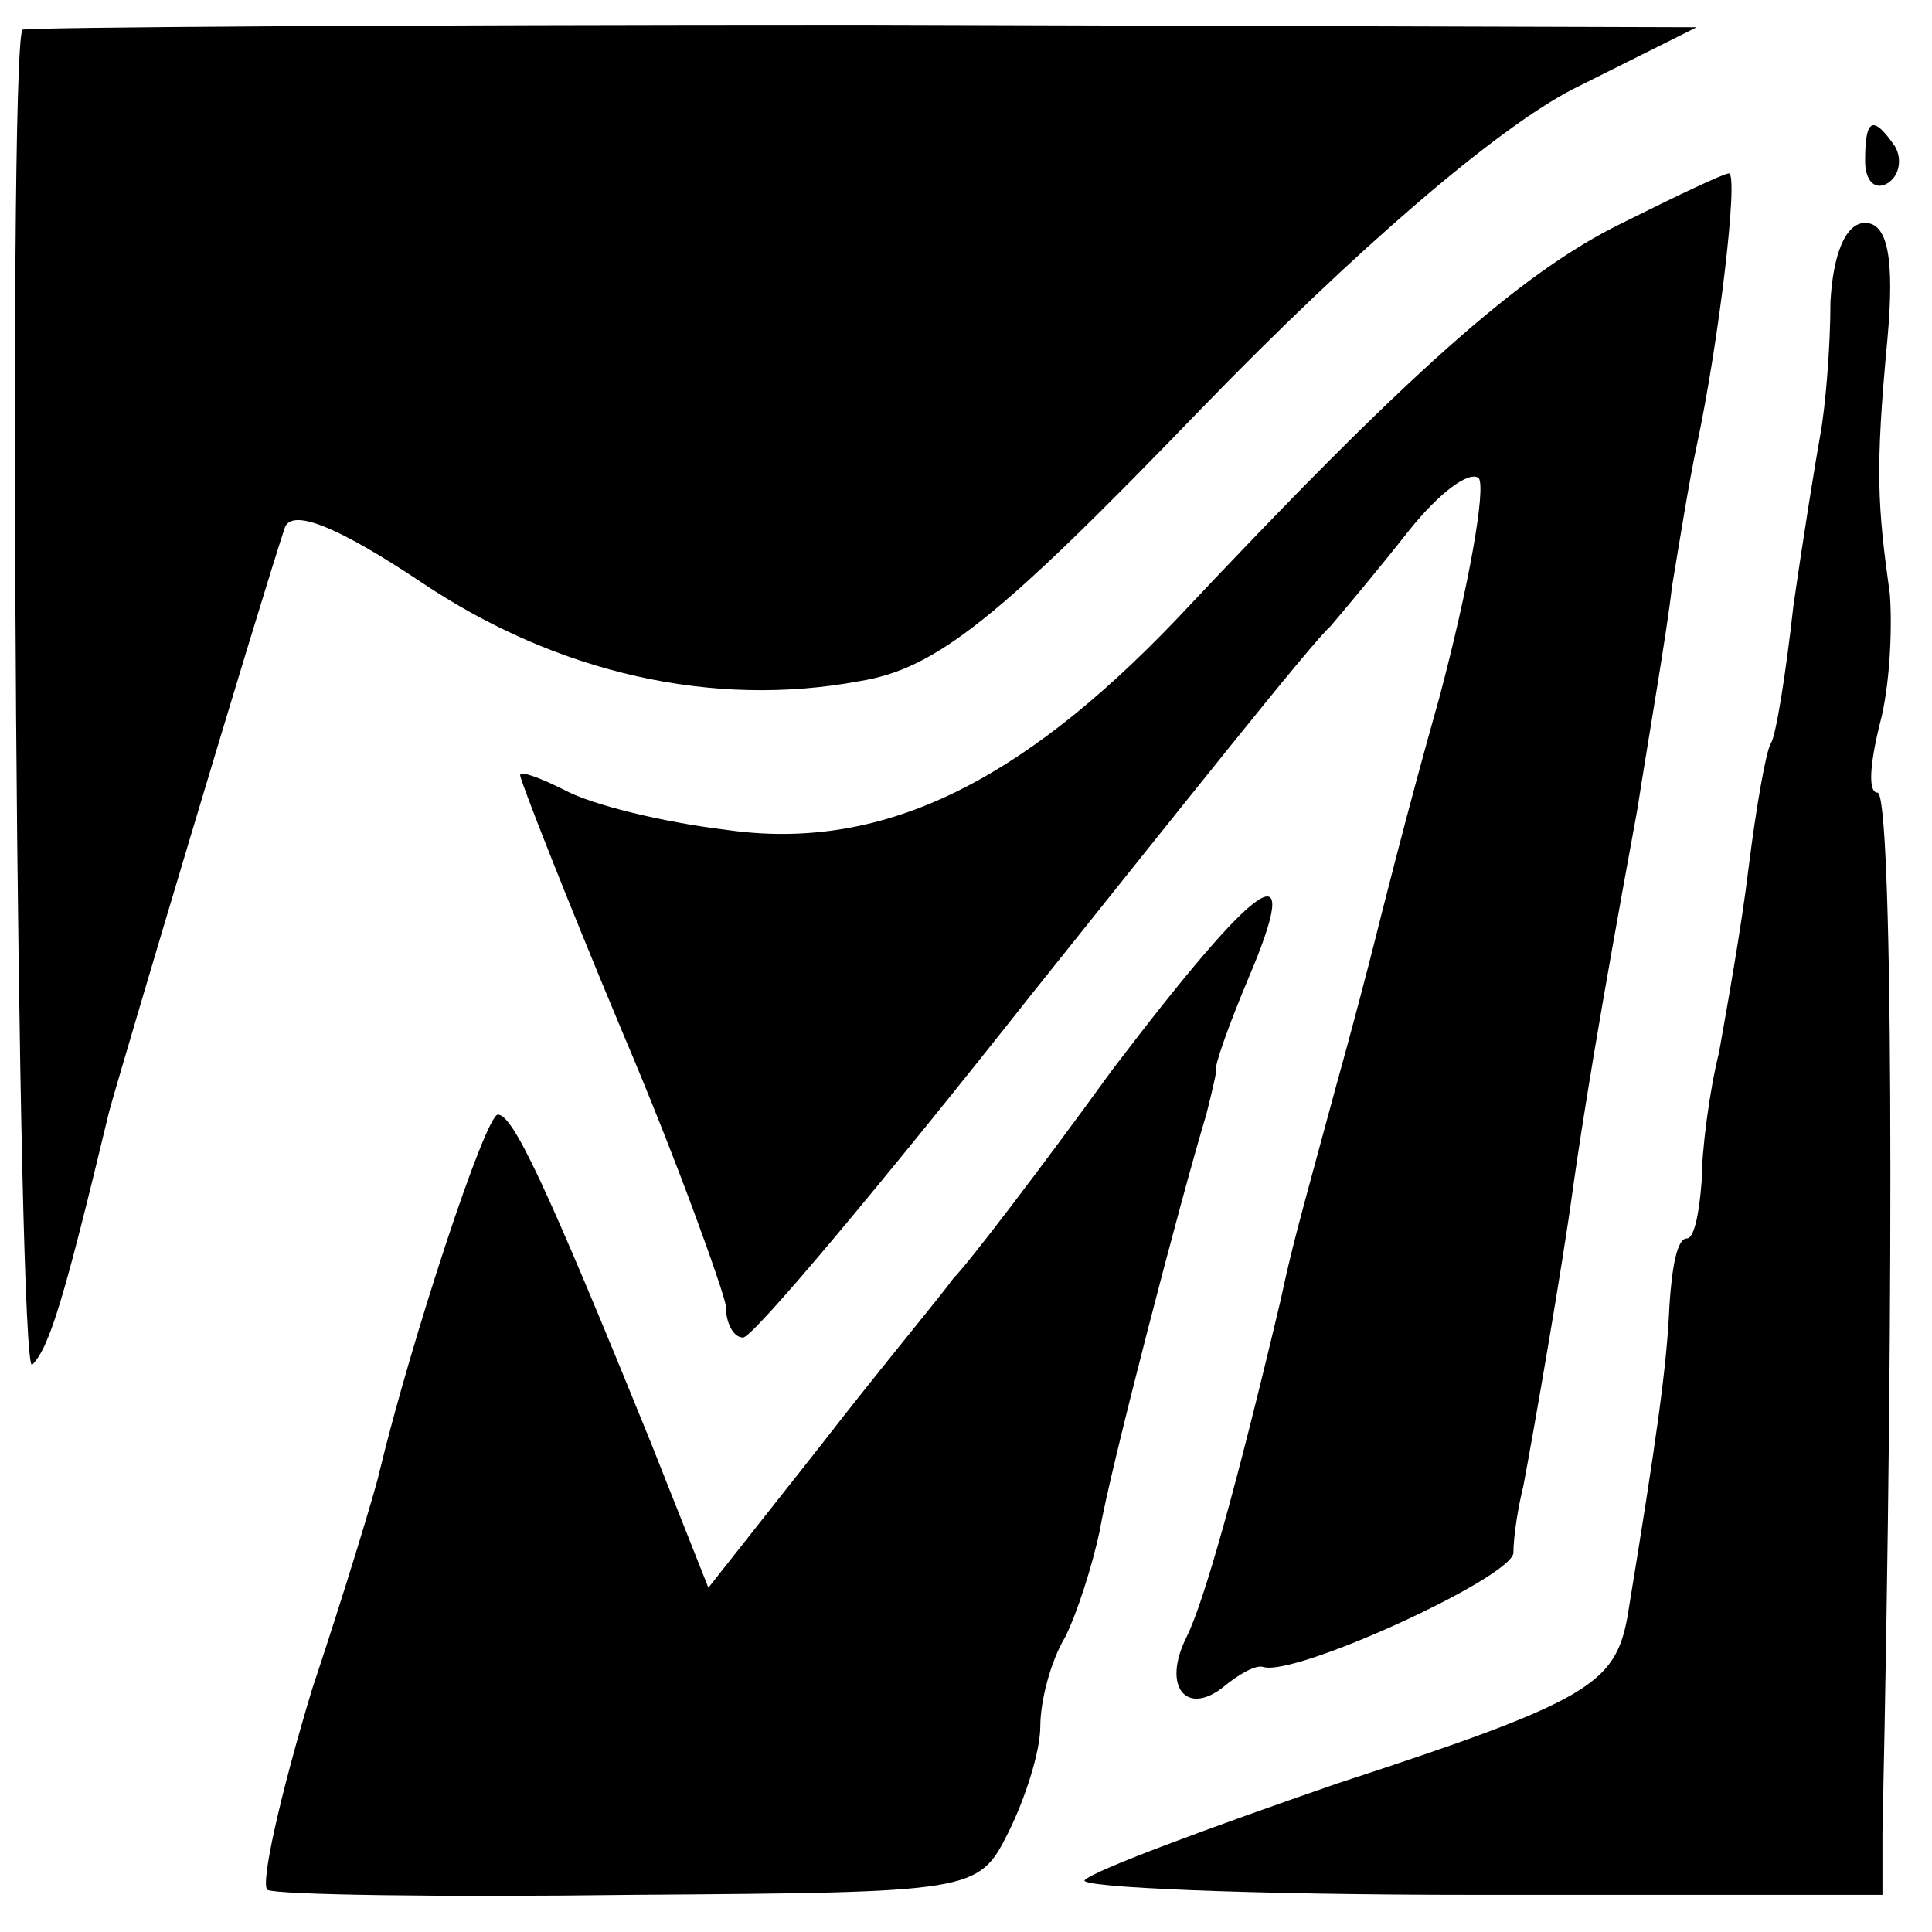 <?xml version="1.0" standalone="no"?>
<!DOCTYPE svg PUBLIC "-//W3C//DTD SVG 20010904//EN"
 "http://www.w3.org/TR/2001/REC-SVG-20010904/DTD/svg10.dtd">
<svg version="1.0" xmlns="http://www.w3.org/2000/svg"
 width="78pt" height="78pt" viewBox="0 0 78 78"
 preserveAspectRatio="xMidYMid meet">
<g transform="translate(0,78) scale(0.1,-0.1)"
fill="#000000" stroke="none">
<path d="M9 768 c-6 -15 -2 -545 4 -539 7 7 13 27 31 102 4 15 61 206 71 236
3 8 22 0 55 -22 55 -37 118 -51 177 -40 31 5 56 25 138 110 62 64 119 113 150
129 l50 25 -337 1 c-186 0 -338 -1 -339 -2z"/>
<path d="M753 715 c0 -8 4 -12 9 -9 5 3 6 10 3 15 -9 13 -12 11 -12 -6z"/>
<path d="M655 690 c-41 -20 -87 -61 -180 -160 -64 -67 -120 -94 -182 -85 -25
3 -54 10 -65 16 -10 5 -18 8 -18 6 0 -2 18 -48 41 -103 23 -54 41 -105 42
-111 0 -7 3 -13 7 -13 4 0 56 62 116 138 60 75 114 143 121 149 6 7 21 25 32
39 12 15 24 24 28 21 3 -4 -4 -44 -16 -89 -13 -46 -24 -90 -26 -98 -2 -8 -9
-35 -16 -60 -16 -59 -17 -62 -22 -85 -18 -76 -31 -122 -38 -136 -10 -20 0 -32
15 -20 6 5 13 9 16 8 13 -4 100 36 101 46 0 7 2 19 4 27 4 21 16 90 20 120 4
28 10 66 26 153 5 32 12 72 14 90 3 18 7 43 10 57 9 42 17 110 13 110 -2 0
-21 -9 -43 -20z"/>
<path d="M739 658 c0 -18 -2 -42 -4 -53 -2 -11 -7 -42 -11 -70 -3 -27 -7 -52
-9 -55 -2 -3 -6 -26 -9 -50 -3 -25 -9 -58 -12 -75 -4 -16 -7 -40 -7 -52 -1
-13 -3 -23 -6 -23 -4 0 -6 -12 -7 -27 -1 -24 -5 -53 -17 -126 -5 -27 -16 -34
-117 -67 -52 -18 -98 -35 -102 -39 -4 -3 67 -6 157 -6 l165 0 0 25 c5 232 4
420 -2 420 -4 0 -3 12 1 28 4 15 5 38 4 52 -5 36 -6 50 -1 103 3 33 0 47 -9
47 -8 0 -13 -13 -14 -32z"/>
<path d="M449 348 c-29 -40 -58 -78 -64 -84 -5 -7 -30 -37 -54 -68 l-45 -57
-23 58 c-43 106 -56 133 -62 133 -5 0 -35 -91 -48 -145 -1 -5 -13 -45 -27 -87
-13 -43 -21 -79 -18 -81 4 -2 70 -3 147 -2 138 1 140 1 152 25 7 14 13 33 13
43 0 10 4 26 10 36 5 10 11 29 14 43 4 24 33 135 43 168 2 8 4 16 4 18 -1 1 5
18 13 37 23 54 5 42 -55 -37z"/>
</g>
</svg>
